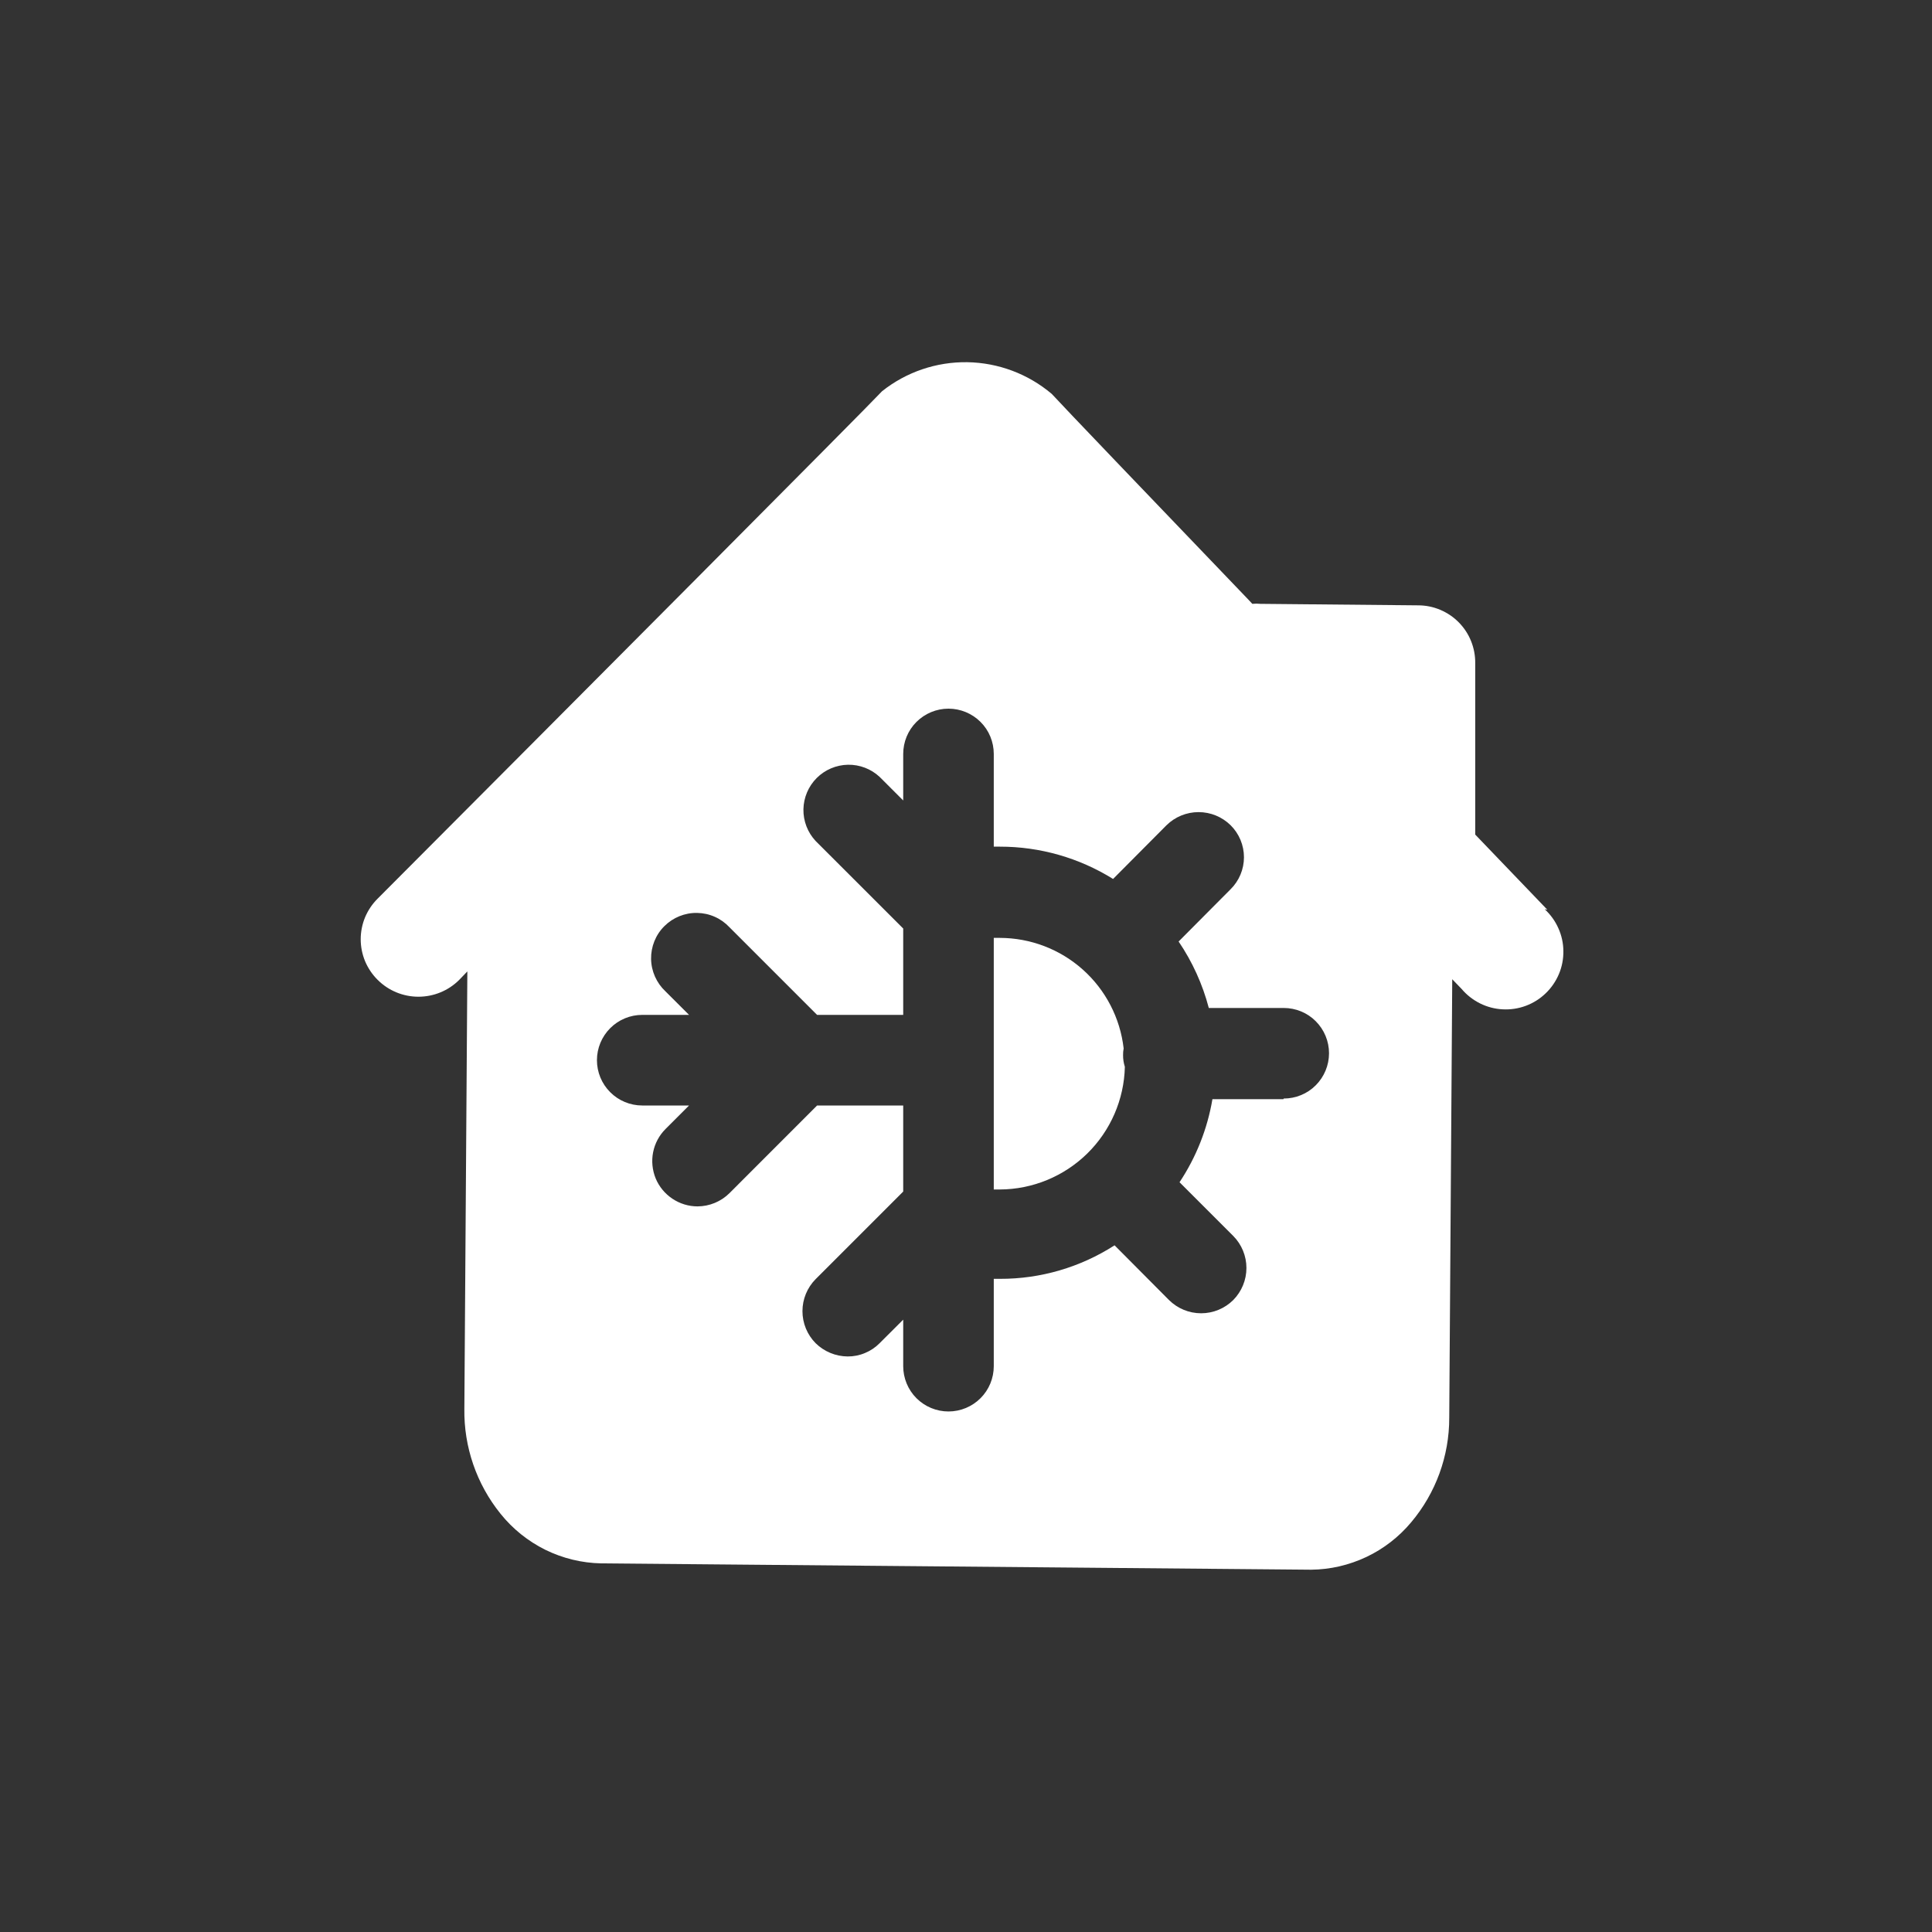 <?xml version="1.0" encoding="UTF-8"?> <svg xmlns="http://www.w3.org/2000/svg" width="40" height="40" viewBox="0 0 40 40" fill="none"><rect x="0" y="0" width="40" height="40" fill="#333333" stroke="none"/><g clip-path="url(#clip0_3538_1392)"><mask id="mask0_3538_1392" style="mask-type:luminance" maskUnits="userSpaceOnUse" x="0" y="0" width="40" height="40"><path d="M40 0H0V40H40V0Z" fill="white"></path></mask><g mask="url(#mask0_3538_1392)"><path d="M23.264 21.707C23.192 21.077 22.891 20.496 22.418 20.074C21.945 19.652 21.334 19.419 20.7 19.418H20.575V21.875C20.575 21.875 20.575 21.925 20.575 21.951C20.575 21.976 20.575 21.994 20.575 22.019V24.627H20.7C21.377 24.624 22.026 24.357 22.51 23.883C22.993 23.409 23.273 22.765 23.289 22.088C23.264 22.009 23.251 21.927 23.252 21.844C23.251 21.798 23.255 21.752 23.264 21.707Z" fill="white"></path><path d="M32.037 18.836L30.543 17.279V13.734C30.545 13.577 30.516 13.421 30.458 13.276C30.4 13.13 30.313 12.998 30.203 12.886C30.093 12.774 29.962 12.686 29.817 12.625C29.673 12.564 29.518 12.533 29.361 12.533L26.097 12.502C26.041 12.496 25.984 12.496 25.928 12.502L25.84 12.408C23.921 10.407 21.939 8.338 21.776 8.156C21.287 7.742 20.67 7.51 20.029 7.499C19.388 7.489 18.764 7.701 18.262 8.1C17.937 8.45 11.84 14.572 7.819 18.605C7.708 18.715 7.62 18.846 7.559 18.99C7.499 19.135 7.468 19.29 7.468 19.446C7.468 19.602 7.499 19.757 7.559 19.902C7.62 20.046 7.708 20.177 7.819 20.287C8.043 20.511 8.347 20.636 8.663 20.636C8.98 20.636 9.284 20.511 9.508 20.287L9.676 20.112L9.614 29.166C9.602 29.957 9.867 30.727 10.364 31.342C10.615 31.655 10.932 31.909 11.291 32.087C11.651 32.264 12.046 32.36 12.447 32.368L27.147 32.499C27.543 32.495 27.932 32.404 28.29 32.235C28.647 32.066 28.963 31.821 29.217 31.517C29.727 30.912 30.006 30.145 30.005 29.354L30.067 20.274L30.261 20.475C30.366 20.599 30.496 20.701 30.642 20.774C30.789 20.847 30.948 20.889 31.111 20.897C31.274 20.906 31.438 20.881 31.591 20.824C31.744 20.767 31.884 20.679 32.001 20.566C32.119 20.453 32.212 20.317 32.276 20.166C32.339 20.016 32.37 19.854 32.368 19.691C32.367 19.527 32.331 19.366 32.264 19.217C32.198 19.068 32.101 18.934 31.981 18.824L32.037 18.836ZM26.572 22.757H25.102C24.998 23.372 24.766 23.957 24.421 24.477L25.534 25.59C25.708 25.766 25.806 26.004 25.806 26.252C25.806 26.5 25.708 26.738 25.534 26.915C25.357 27.091 25.118 27.19 24.868 27.19C24.618 27.19 24.379 27.091 24.202 26.915L23.076 25.783C22.368 26.238 21.543 26.48 20.701 26.477H20.575V28.285C20.575 28.533 20.477 28.772 20.301 28.948C20.125 29.124 19.886 29.223 19.637 29.223C19.389 29.223 19.15 29.124 18.974 28.948C18.798 28.772 18.7 28.533 18.7 28.285V27.322L18.212 27.809C18.125 27.897 18.022 27.966 17.908 28.013C17.794 28.061 17.672 28.085 17.549 28.084C17.301 28.082 17.063 27.983 16.886 27.809C16.712 27.633 16.614 27.395 16.614 27.146C16.614 26.898 16.712 26.66 16.886 26.484L18.7 24.67V22.888H16.917L15.104 24.702C14.928 24.877 14.69 24.976 14.441 24.977C14.256 24.977 14.075 24.921 13.921 24.818C13.767 24.715 13.646 24.569 13.575 24.398C13.505 24.226 13.486 24.038 13.522 23.856C13.558 23.674 13.647 23.507 13.778 23.376L14.266 22.888H13.297C13.048 22.888 12.809 22.789 12.634 22.613C12.458 22.438 12.359 22.199 12.359 21.95C12.359 21.701 12.458 21.463 12.634 21.287C12.809 21.111 13.048 21.012 13.297 21.012H14.266L13.778 20.525C13.686 20.439 13.612 20.335 13.561 20.22C13.51 20.105 13.482 19.981 13.48 19.855C13.478 19.729 13.501 19.604 13.548 19.487C13.595 19.37 13.665 19.264 13.755 19.175C13.844 19.086 13.95 19.016 14.066 18.969C14.183 18.922 14.308 18.898 14.434 18.901C14.56 18.903 14.684 18.93 14.8 18.982C14.915 19.033 15.018 19.107 15.104 19.199L16.917 21.012H18.7V19.224L16.886 17.411C16.72 17.233 16.63 16.998 16.634 16.755C16.639 16.512 16.737 16.28 16.909 16.108C17.081 15.936 17.313 15.838 17.556 15.833C17.799 15.829 18.034 15.919 18.212 16.085L18.7 16.573V15.61C18.7 15.361 18.798 15.122 18.974 14.947C19.15 14.771 19.389 14.672 19.637 14.672C19.886 14.672 20.125 14.771 20.301 14.947C20.477 15.122 20.575 15.361 20.575 15.61V17.529H20.701C21.529 17.528 22.342 17.76 23.045 18.198L24.152 17.085C24.329 16.911 24.567 16.814 24.815 16.814C25.063 16.814 25.301 16.911 25.478 17.085C25.566 17.172 25.635 17.275 25.683 17.389C25.73 17.503 25.755 17.625 25.755 17.748C25.755 17.872 25.73 17.994 25.683 18.107C25.635 18.221 25.566 18.324 25.478 18.411L24.402 19.493C24.687 19.913 24.898 20.378 25.027 20.869H26.578C26.827 20.869 27.066 20.967 27.241 21.143C27.417 21.319 27.516 21.558 27.516 21.806C27.516 22.055 27.417 22.294 27.241 22.47C27.066 22.646 26.827 22.744 26.578 22.744L26.572 22.757Z" fill="white"></path></g></g><defs><clipPath id="clip0_3538_1392"><rect width="40" height="40" fill="white"></rect></clipPath></defs></svg> 